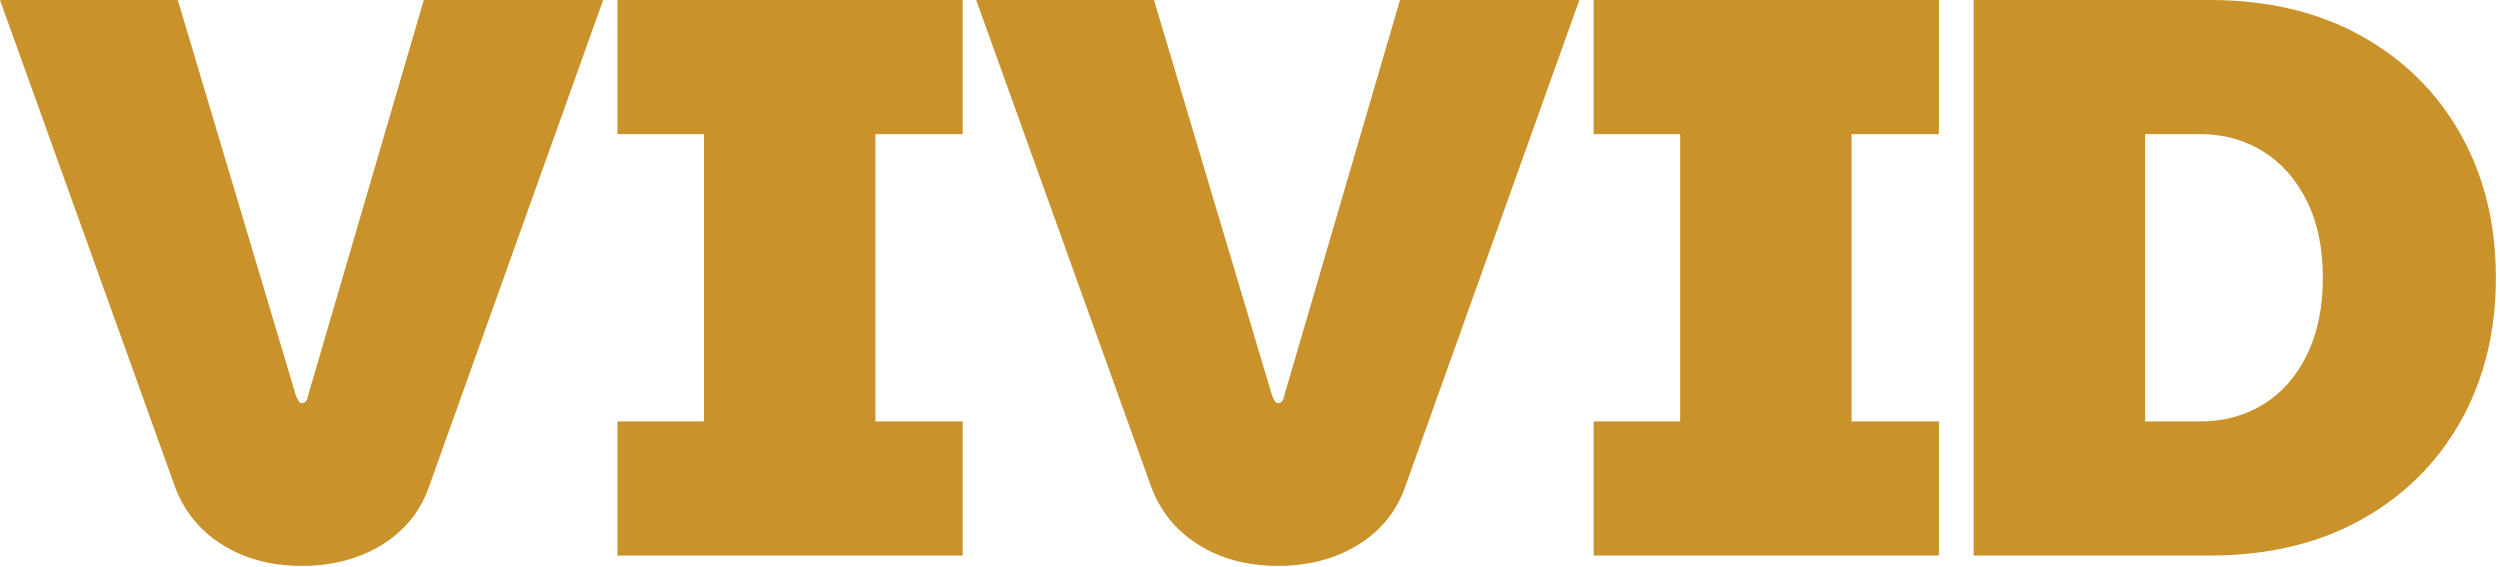 <svg width="441" height="100" viewBox="0 0 441 100" fill="none" xmlns="http://www.w3.org/2000/svg">
<path d="M378.39 23.66H388.05C392.25 23.66 395.98 24.69 399.25 26.74C402.52 28.79 405.08 31.71 406.95 35.49C408.82 39.27 409.75 43.77 409.75 49C409.75 54.23 408.82 58.75 406.95 62.58C405.08 66.41 402.52 69.32 399.25 71.33C395.98 73.34 392.25 74.34 388.05 74.34H378.39V23.66ZM389.73 98C400 98 408.91 95.9 416.47 91.7C424.03 87.5 429.89 81.71 434.04 74.34C438.19 66.97 440.27 58.52 440.27 49C440.27 39.48 438.19 31.03 434.04 23.66C429.89 16.29 424.03 10.5 416.47 6.3C408.91 2.1 399.99 0 389.73 0H348.15V98H389.73ZM342.02 98V74.34H326.62V23.66H342.02V0H281.12V23.66H296.38V74.34H281.12V98H342.02ZM239.68 96.04C243.69 93.52 246.45 90.07 247.94 85.68L278.6 0H246.96L226.52 69.86C226.43 70.33 226.29 70.65 226.1 70.84C225.91 71.03 225.68 71.12 225.4 71.12C225.21 71.12 225.05 71 224.91 70.77C224.77 70.54 224.61 70.23 224.42 69.86L203.56 0H172.2L203 85.68C204.59 90.07 207.36 93.52 211.33 96.04C215.3 98.56 219.99 99.82 225.4 99.82C230.81 99.82 235.67 98.56 239.68 96.04ZM169.82 98V74.34H154.42V23.66H169.82V0H108.92V23.66H124.18V74.34H108.92V98H169.82ZM67.48 96.04C71.49 93.52 74.25 90.07 75.74 85.68L106.4 0H74.76L54.32 69.86C54.23 70.33 54.09 70.65 53.9 70.84C53.71 71.03 53.48 71.12 53.2 71.12C53.01 71.12 52.85 71 52.71 70.77C52.57 70.54 52.41 70.23 52.22 69.86L31.36 0H0L30.8 85.68C32.39 90.07 35.16 93.52 39.13 96.04C43.1 98.56 47.79 99.82 53.2 99.82C58.61 99.82 63.47 98.56 67.48 96.04Z" fill="#C9922A"/>
</svg>
